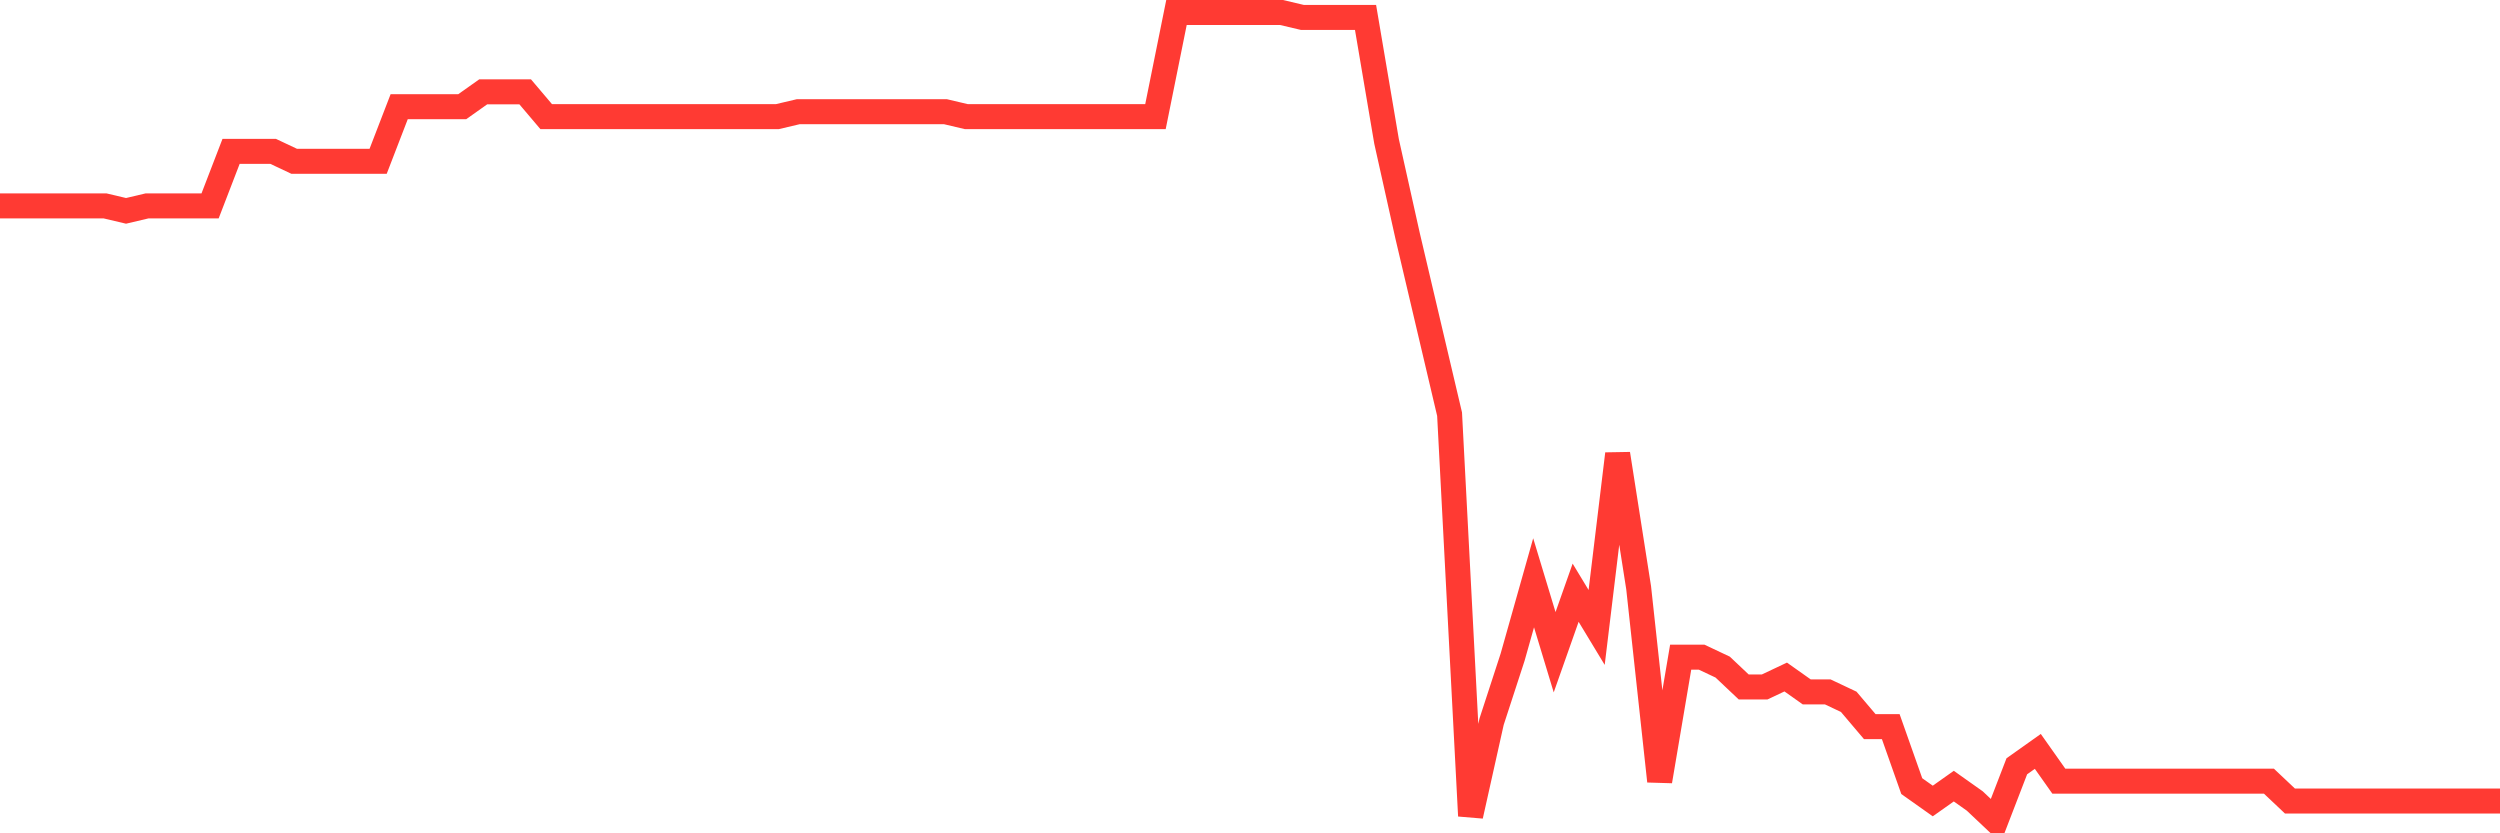 <svg
  xmlns="http://www.w3.org/2000/svg"
  xmlns:xlink="http://www.w3.org/1999/xlink"
  width="120"
  height="40"
  viewBox="0 0 120 40"
  preserveAspectRatio="none"
>
  <polyline
    points="0,9.883 1.008,9.883 2.017,9.883 3.025,9.883 4.034,9.883 5.042,9.883 6.05,10.121 7.059,9.883 8.067,9.883 9.076,9.883 10.084,9.883 11.092,7.265 12.101,7.265 13.109,7.265 14.118,7.741 15.126,7.741 16.134,7.741 17.143,7.741 18.151,7.741 19.16,5.123 20.168,5.123 21.176,5.123 22.185,5.123 23.193,4.409 24.202,4.409 25.21,4.409 26.218,5.599 27.227,5.599 28.235,5.599 29.244,5.599 30.252,5.599 31.261,5.599 32.269,5.599 33.277,5.599 34.286,5.599 35.294,5.599 36.303,5.599 37.311,5.599 38.319,5.361 39.328,5.361 40.336,5.361 41.345,5.361 42.353,5.361 43.361,5.361 44.37,5.361 45.378,5.361 46.387,5.599 47.395,5.599 48.403,5.599 49.412,5.599 50.42,5.599 51.429,5.599 52.437,5.599 53.445,5.599 54.454,5.599 55.462,5.599 56.471,0.6 57.479,0.6 58.487,0.6 59.496,0.6 60.504,0.6 61.513,0.6 62.521,0.838 63.529,0.838 64.538,0.838 65.546,0.838 66.555,6.789 67.563,11.312 68.571,15.596 69.58,19.881 70.588,39.162 71.597,34.639 72.605,31.545 73.613,27.974 74.622,31.307 75.63,28.45 76.639,30.117 77.647,21.785 78.655,28.212 79.664,37.496 80.672,31.545 81.681,31.545 82.689,32.021 83.697,32.973 84.706,32.973 85.714,32.497 86.723,33.211 87.731,33.211 88.739,33.687 89.748,34.877 90.756,34.877 91.765,37.734 92.773,38.448 93.782,37.734 94.79,38.448 95.798,39.4 96.807,36.782 97.815,36.067 98.824,37.496 99.832,37.496 100.84,37.496 101.849,37.496 102.857,37.496 103.866,37.496 104.874,37.496 105.882,37.496 106.891,37.496 107.899,37.496 108.908,37.496 109.916,38.448 110.924,38.448 111.933,38.448 112.941,38.448 113.95,38.448 114.958,38.448 115.966,38.448 116.975,38.448 117.983,38.448 118.992,38.448 120,38.448"
    fill="none"
    stroke="#ff3a33"
    stroke-width="1.2"
  >
  </polyline>
</svg>